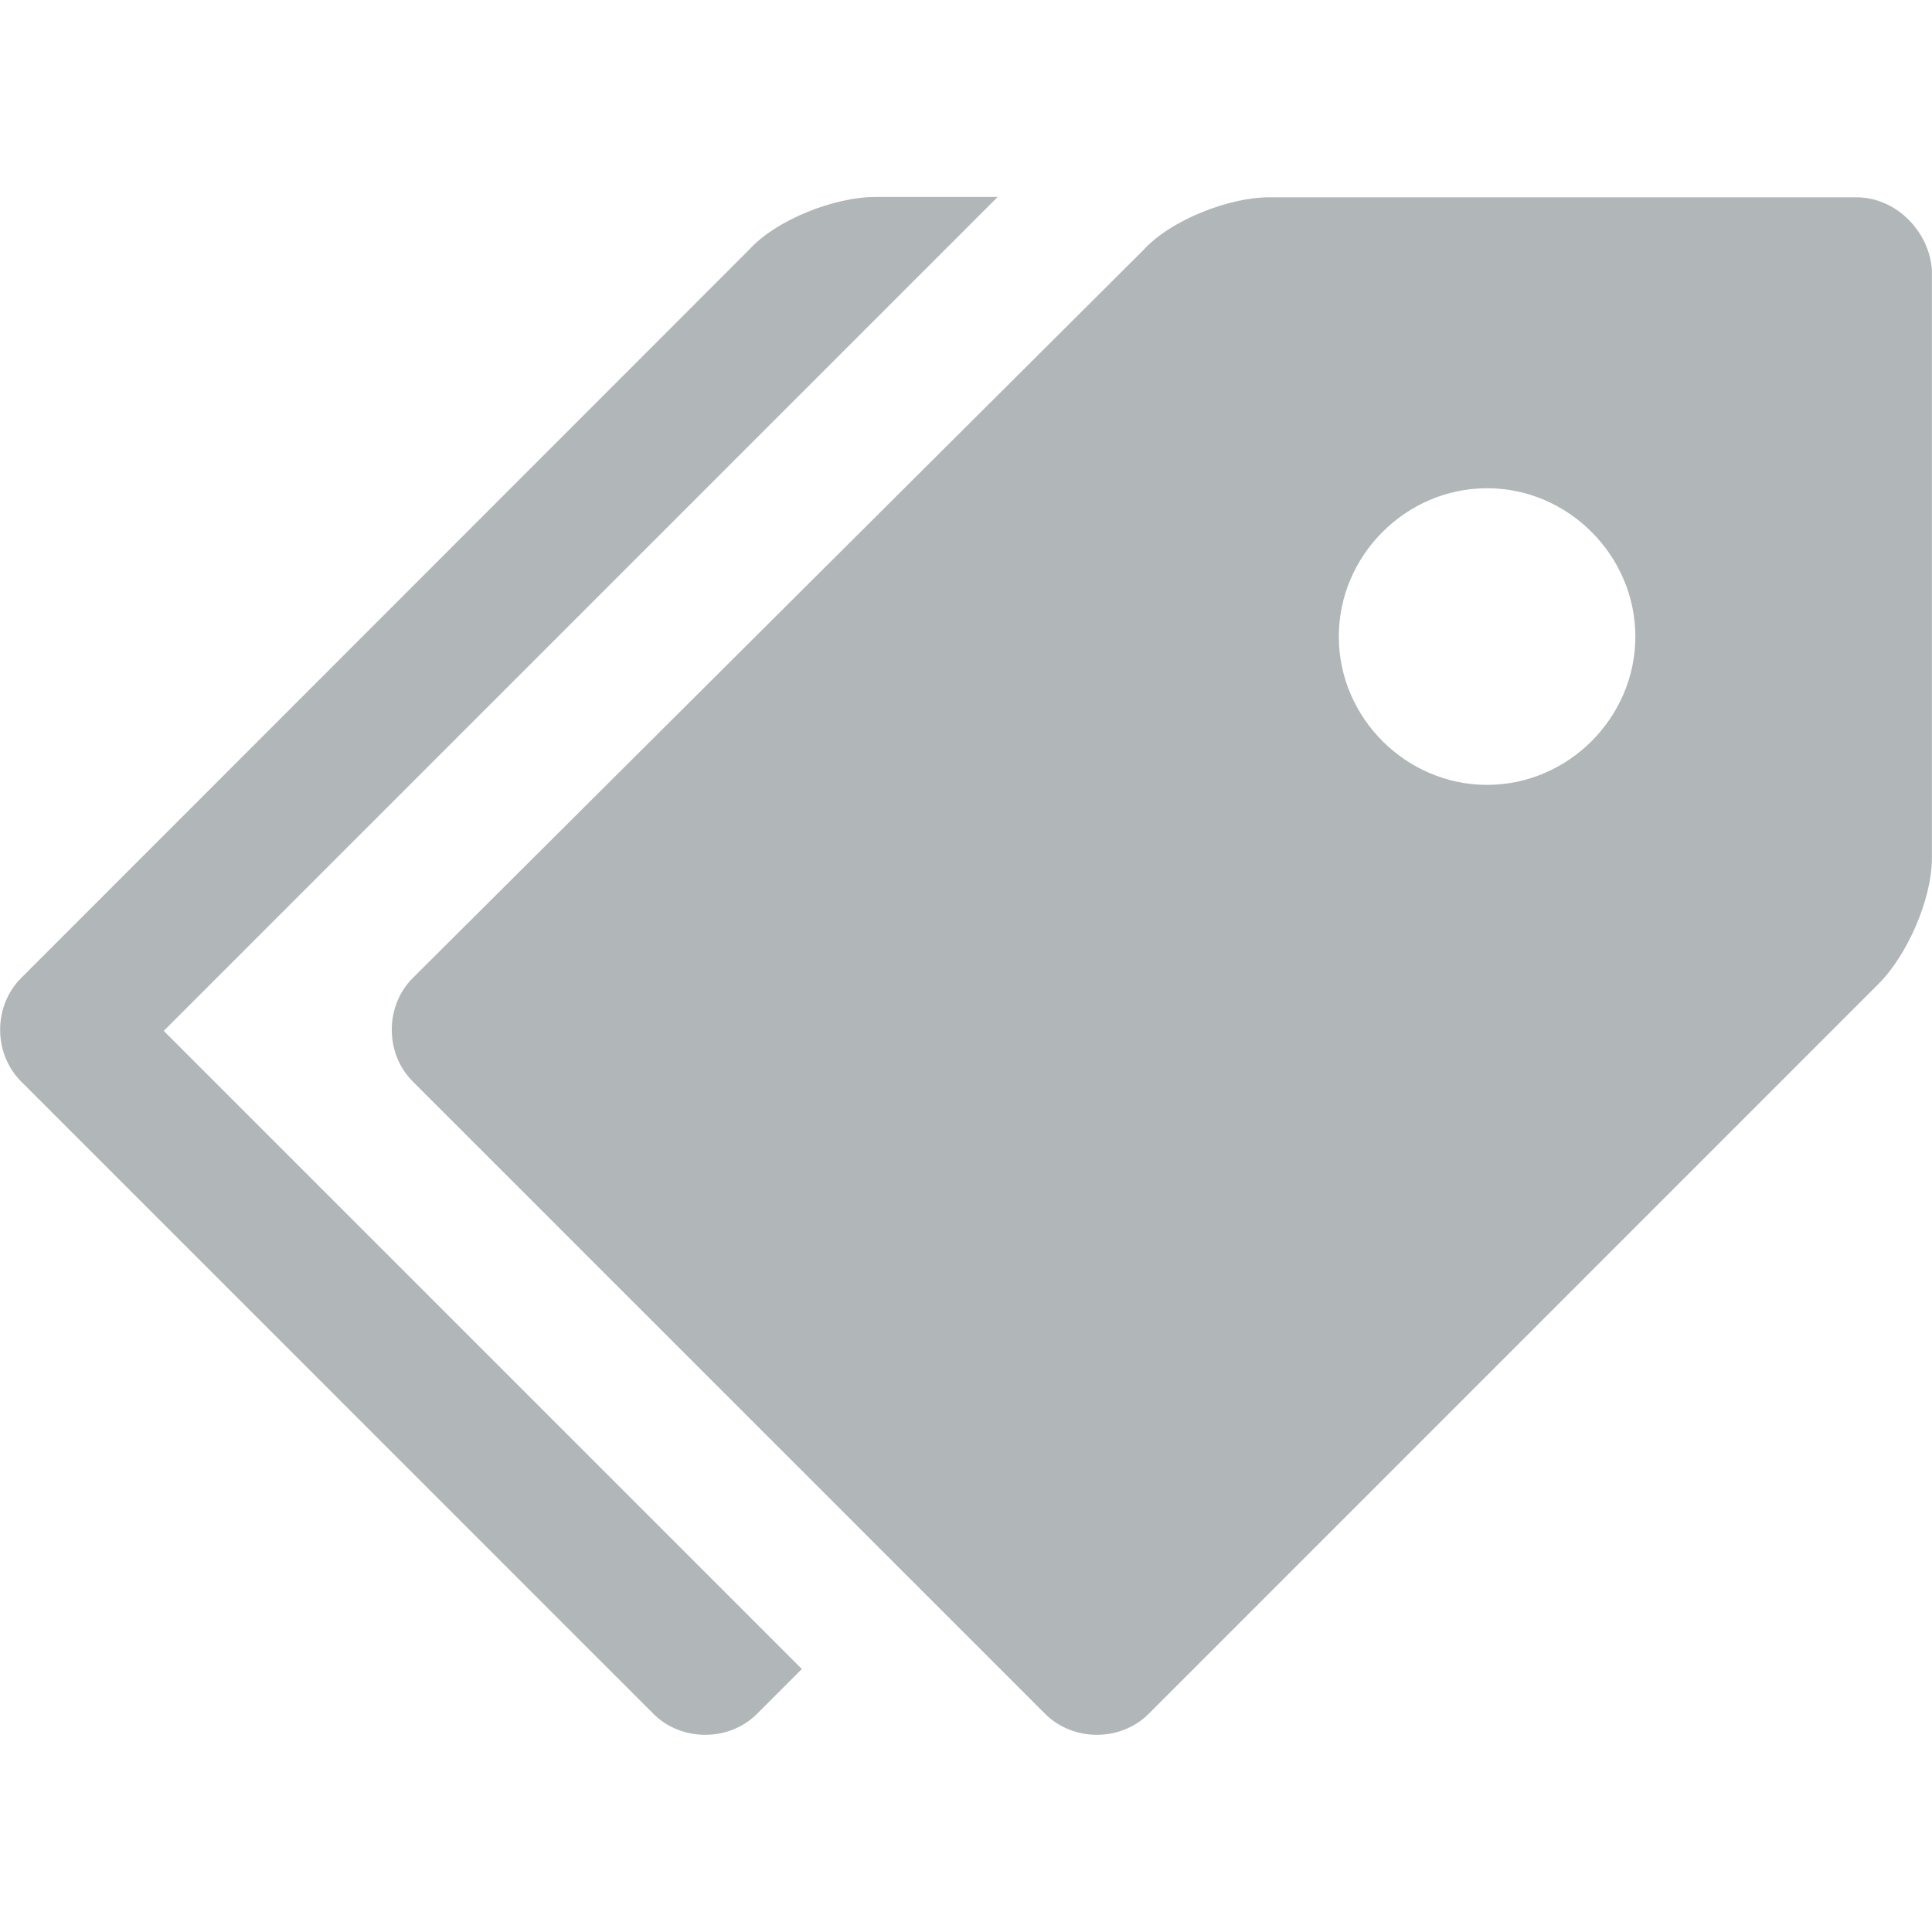 <svg xmlns="http://www.w3.org/2000/svg" viewBox="0 0 24 24" >
          <path fill="#b1b6b8" d="M23.062 2.451H15.763C15.276 2.451 14.544 2.728 14.198 3.112L5.127 12.15C4.78 12.497 4.78 13.087 5.127 13.434L12.984 21.291C13.331 21.637 13.921 21.637 14.268 21.291L23.338 12.22C23.685 11.873 23.999 11.18 23.999 10.655V3.356C23.966 2.869 23.549 2.451 23.062 2.451ZM18.473 9.75C17.465 9.75 16.631 8.915 16.631 7.908C16.631 6.9 17.465 6.065 18.473 6.065C19.48 6.065 20.315 6.9 20.315 7.908C20.315 8.915 19.48 9.75 18.473 9.75Z"/>
          <path fill="#b1b6b8" d="M2.034 12.806L12.393 2.447H10.865C10.378 2.447 9.646 2.723 9.3 3.108L0.262 12.15C-0.085 12.497 -0.085 13.087 0.262 13.434L8.118 21.291C8.465 21.637 9.056 21.637 9.403 21.291L9.961 20.733L2.034 12.806Z"/>
        </svg>